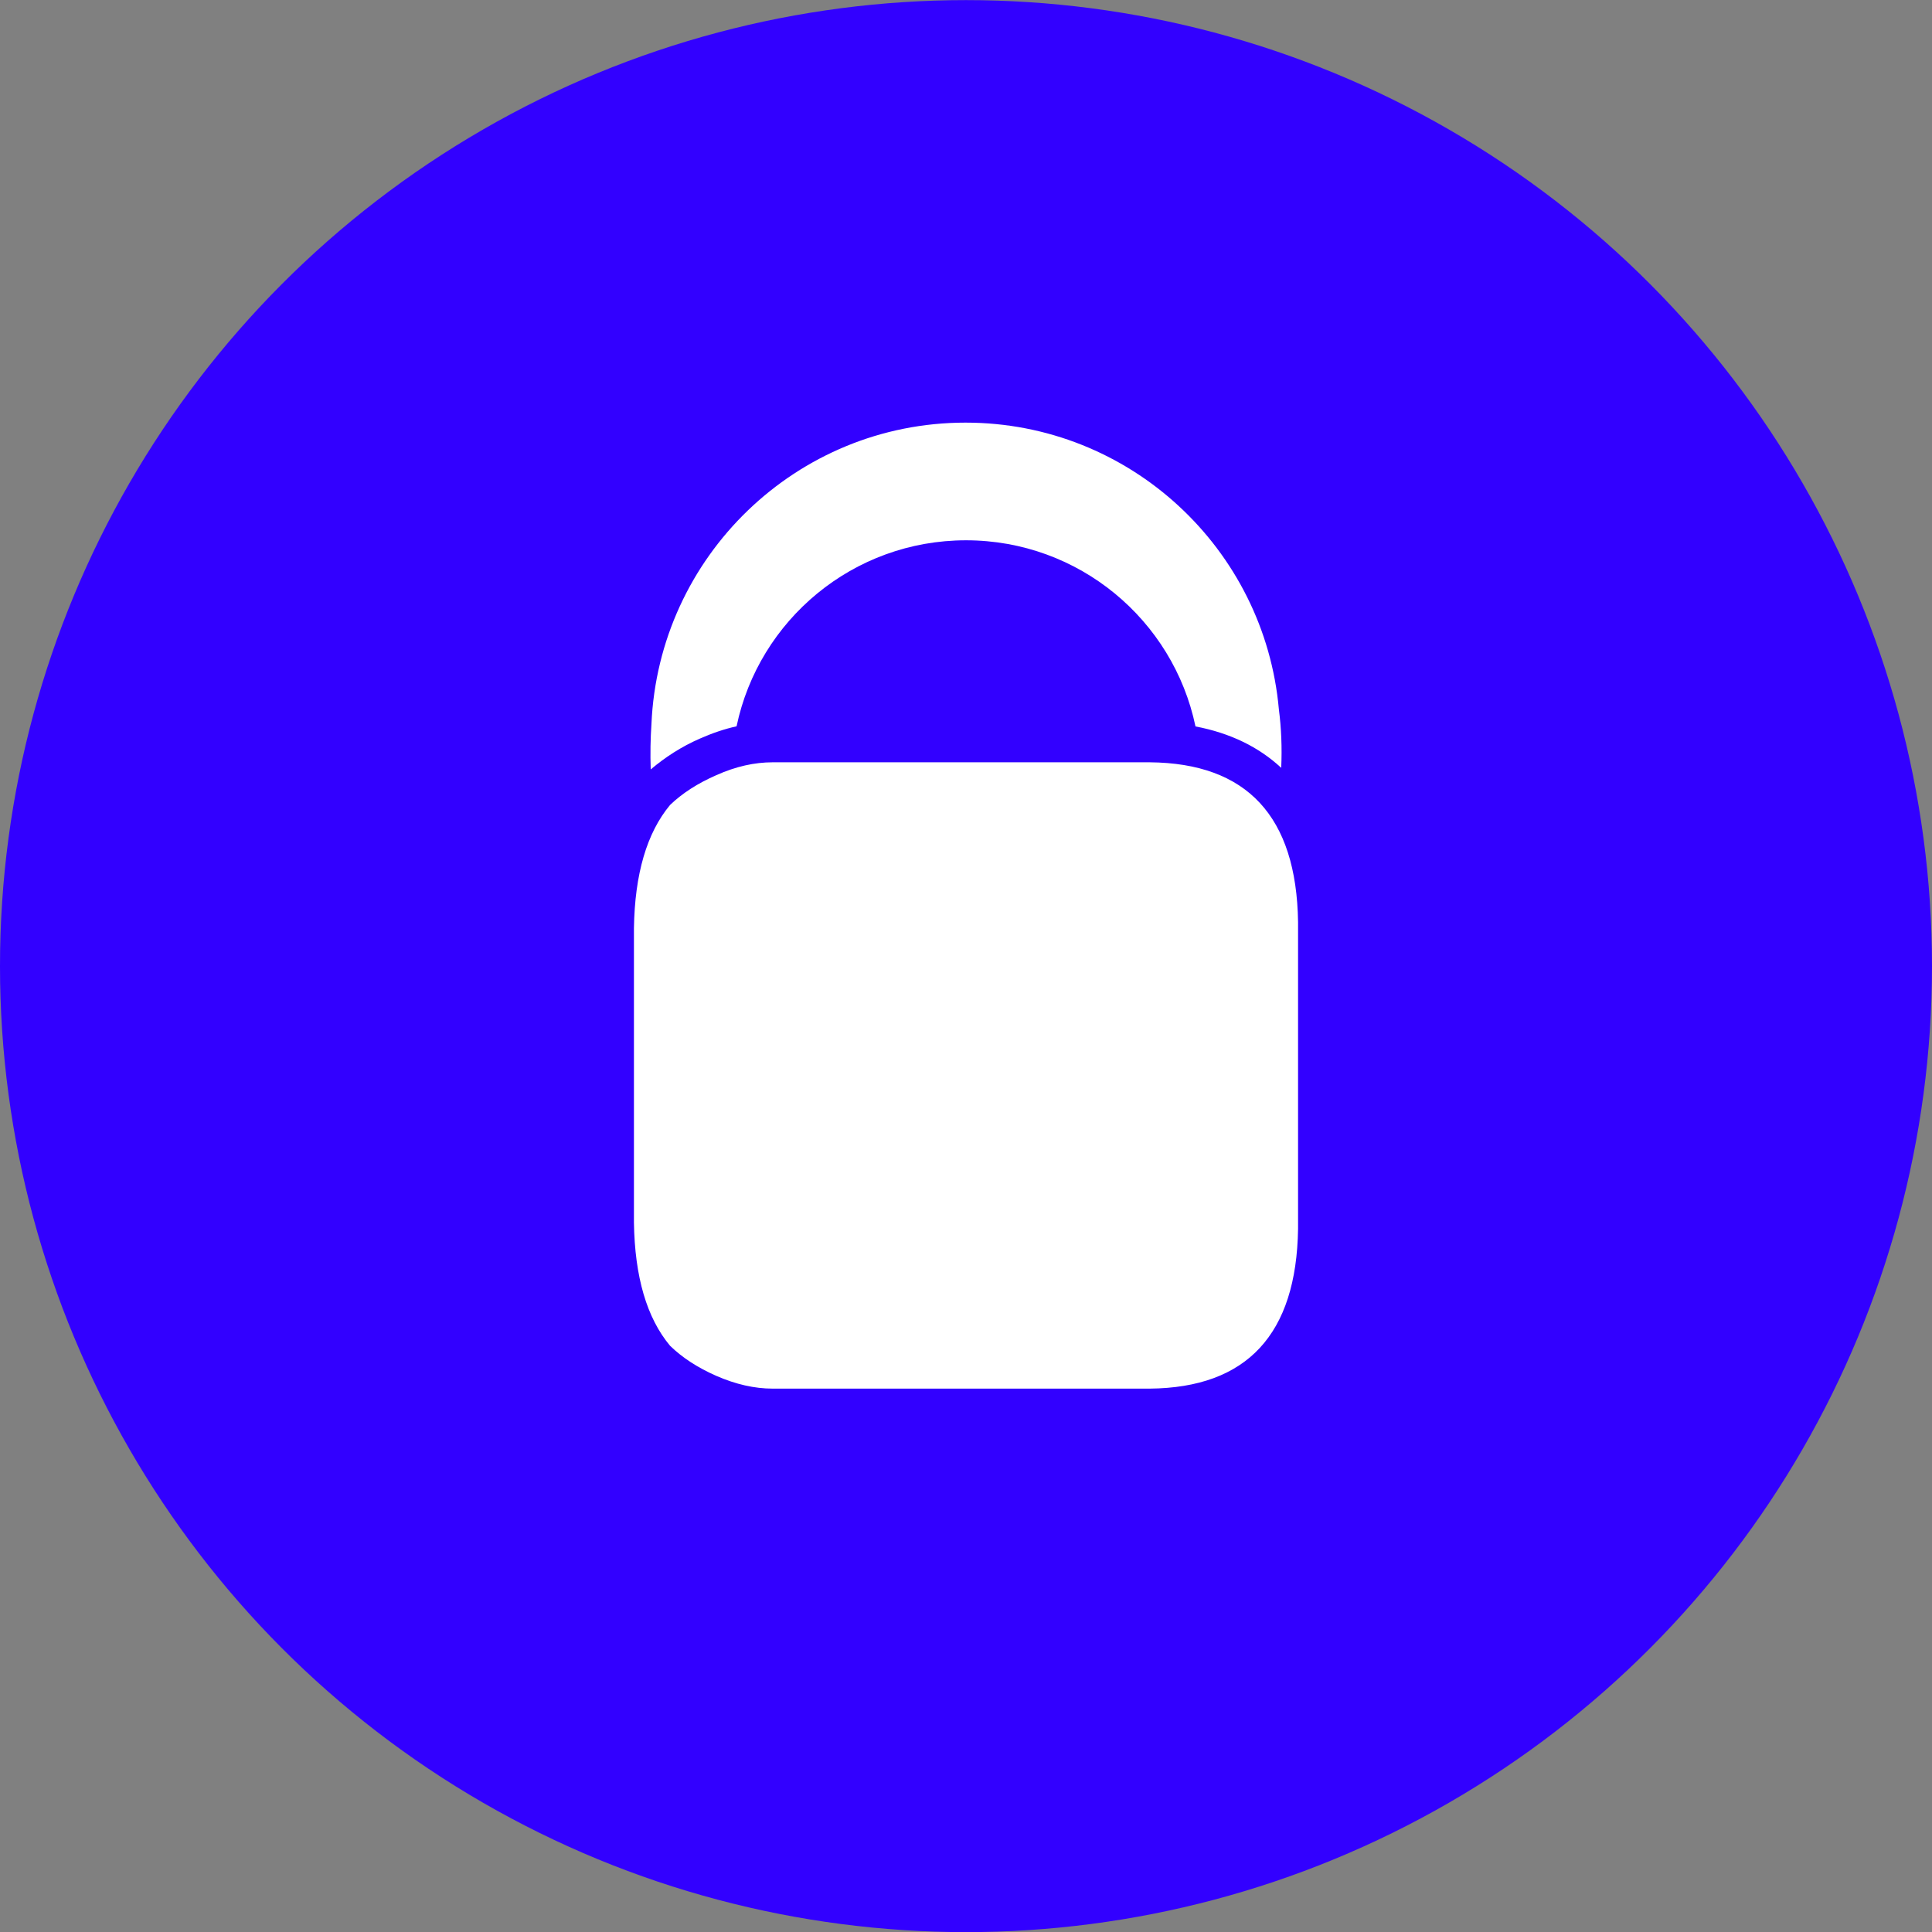 <svg width="32" height="32" viewBox="0 0 32 32" fill="none" xmlns="http://www.w3.org/2000/svg">
<rect x="0" y="0" width="32" height="32" fill="#808080" stroke="none"/>
<circle cx="16" cy="16.002" r="16" fill="#3200FF"/>
<path d="M11.598 12.231C11.798 12.143 11.999 12.074 12.2 12.03C12.569 10.269 14.13 8.949 16 8.949C17.872 8.949 19.433 10.271 19.801 12.032C20.375 12.141 20.851 12.373 21.221 12.718C21.236 12.38 21.222 12.055 21.182 11.748C20.945 9.088 18.713 7 15.992 7C13.19 7 10.909 9.22 10.79 11.994C10.774 12.234 10.769 12.483 10.778 12.744C11.013 12.546 11.282 12.368 11.598 12.231Z" fill="white"/>
<path d="M19.041 12.626H12.798C12.497 12.626 12.186 12.695 11.865 12.839C11.556 12.974 11.303 13.137 11.099 13.332C10.712 13.797 10.514 14.477 10.5 15.373V20.251C10.514 21.149 10.712 21.828 11.099 22.291C11.303 22.489 11.556 22.653 11.865 22.789C12.186 22.929 12.497 23 12.798 23H19.041C20.654 22.986 21.474 22.101 21.5 20.353V15.271C21.474 13.521 20.654 12.639 19.041 12.626Z" fill="white"/>
</svg>
